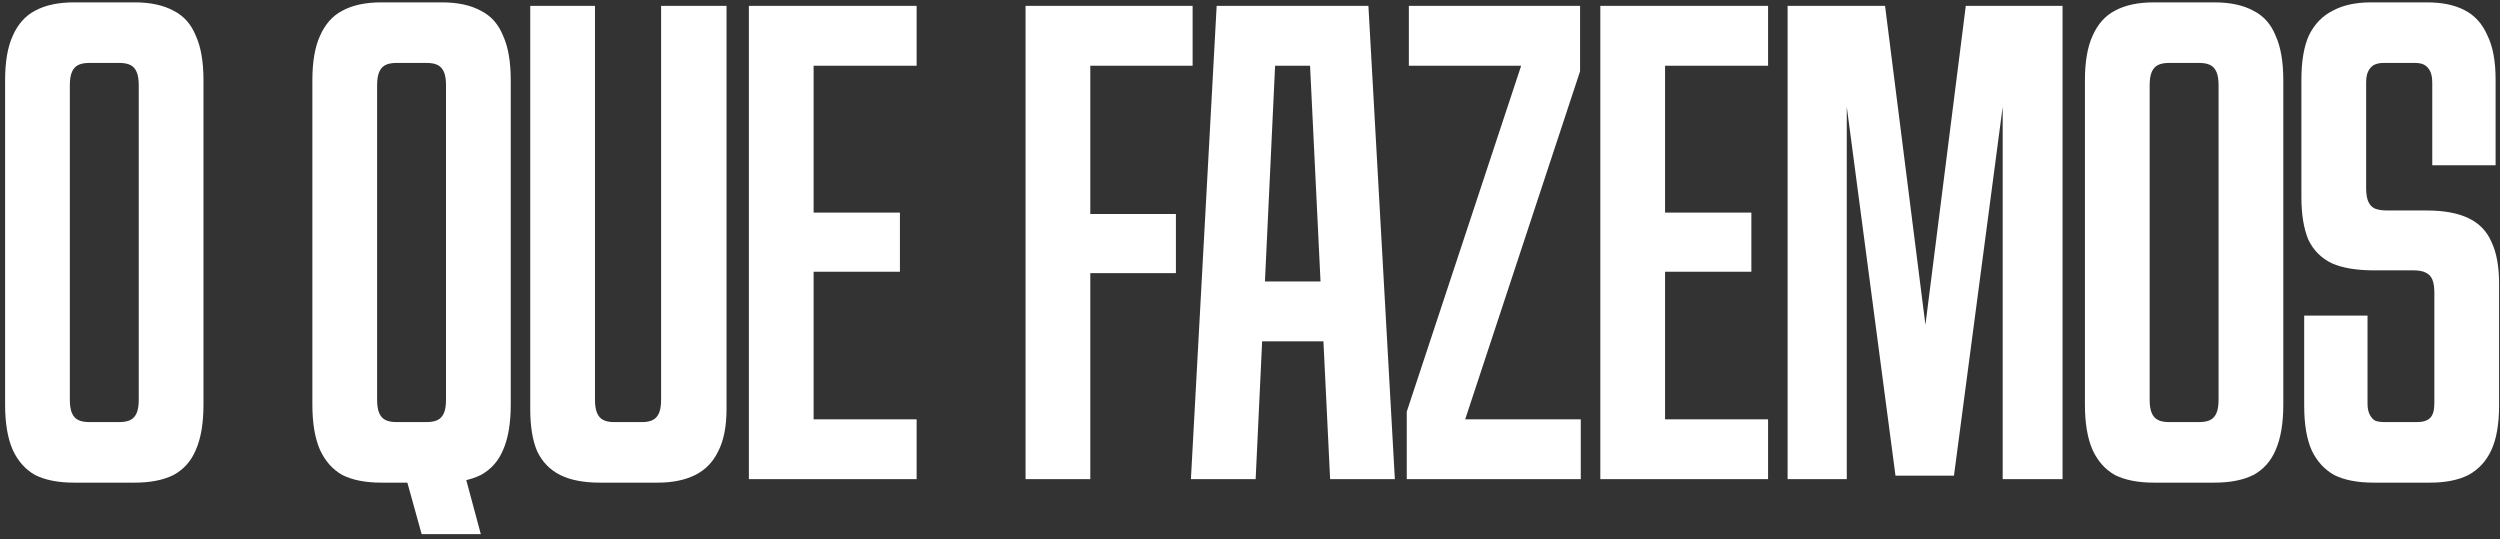 <?xml version="1.0" encoding="UTF-8"?> <svg xmlns="http://www.w3.org/2000/svg" width="431" height="93" viewBox="0 0 431 93" fill="none"><rect x="0" y="0" width="431" height="93" fill="#333333" stroke="none"/><path d="M12.76 83.208C10.04 83.208 7.8 82.768 6.04 81.888C4.36 80.928 3.08 79.488 2.2 77.568C1.32 75.568 0.88 72.968 0.88 69.768V13.848C0.88 10.648 1.32 8.088 2.2 6.168C3.08 4.168 4.36 2.728 6.04 1.848C7.8 0.888 10.04 0.408 12.76 0.408H23.2C25.92 0.408 28.16 0.888 29.92 1.848C31.68 2.728 32.96 4.168 33.76 6.168C34.64 8.088 35.08 10.648 35.08 13.848V69.768C35.08 72.968 34.64 75.568 33.76 77.568C32.96 79.488 31.68 80.928 29.92 81.888C28.16 82.768 25.92 83.208 23.2 83.208H12.76ZM20.56 72.768C21.36 72.768 22 72.648 22.48 72.408C22.96 72.168 23.32 71.768 23.56 71.208C23.8 70.648 23.92 69.888 23.92 68.928V14.688C23.92 13.728 23.8 12.968 23.56 12.408C23.32 11.848 22.96 11.448 22.48 11.208C22 10.968 21.36 10.848 20.56 10.848H15.4C14.6 10.848 13.96 10.968 13.48 11.208C13 11.448 12.64 11.848 12.4 12.408C12.16 12.968 12.04 13.728 12.04 14.688V68.928C12.04 69.888 12.16 70.648 12.4 71.208C12.64 71.768 13 72.168 13.48 72.408C13.96 72.648 14.6 72.768 15.4 72.768H20.56ZM68.733 77.808H79.053L82.893 92.088H72.693L68.733 77.808ZM65.733 83.208C63.013 83.208 60.773 82.768 59.013 81.888C57.333 80.928 56.053 79.488 55.173 77.568C54.293 75.568 53.853 72.968 53.853 69.768V13.848C53.853 10.648 54.293 8.088 55.173 6.168C56.053 4.168 57.333 2.728 59.013 1.848C60.773 0.888 63.013 0.408 65.733 0.408H76.173C78.893 0.408 81.133 0.888 82.893 1.848C84.653 2.728 85.933 4.168 86.733 6.168C87.613 8.088 88.053 10.648 88.053 13.848V69.768C88.053 72.968 87.613 75.568 86.733 77.568C85.933 79.488 84.653 80.928 82.893 81.888C81.133 82.768 78.893 83.208 76.173 83.208H65.733ZM73.533 72.768C74.333 72.768 74.973 72.648 75.453 72.408C75.933 72.168 76.293 71.768 76.533 71.208C76.773 70.648 76.893 69.888 76.893 68.928V14.688C76.893 13.728 76.773 12.968 76.533 12.408C76.293 11.848 75.933 11.448 75.453 11.208C74.973 10.968 74.333 10.848 73.533 10.848H68.373C67.573 10.848 66.933 10.968 66.453 11.208C65.973 11.448 65.613 11.848 65.373 12.408C65.133 12.968 65.013 13.728 65.013 14.688V68.928C65.013 69.888 65.133 70.648 65.373 71.208C65.613 71.768 65.973 72.168 66.453 72.408C66.933 72.648 67.573 72.768 68.373 72.768H73.533ZM103.414 83.208C100.614 83.208 98.334 82.768 96.574 81.888C94.814 81.008 93.494 79.648 92.614 77.808C91.814 75.968 91.414 73.528 91.414 70.488V1.008H102.574V68.928C102.574 69.888 102.694 70.648 102.934 71.208C103.174 71.768 103.534 72.168 104.014 72.408C104.494 72.648 105.094 72.768 105.814 72.768H110.734C111.454 72.768 112.054 72.648 112.534 72.408C113.014 72.168 113.374 71.768 113.614 71.208C113.854 70.648 113.974 69.888 113.974 68.928V1.008H125.254V70.488C125.254 73.528 124.774 75.968 123.814 77.808C122.934 79.648 121.614 81.008 119.854 81.888C118.094 82.768 115.934 83.208 113.374 83.208H103.414ZM129.107 1.008H158.027V11.328H140.267V36.648H155.147V46.848H140.267V72.288H158.027V82.608H129.107V1.008ZM176.807 1.008H205.607V11.328H187.967V36.888H202.727V47.088H187.967V82.608H176.807V1.008ZM209.753 1.008H235.913L240.473 82.608H229.313L225.353 1.008L228.953 11.328H216.713L220.313 1.008L216.473 82.608H205.313L209.753 1.008ZM214.193 48.528H231.593L232.073 58.848H213.713L214.193 48.528ZM242.525 70.968L262.805 9.648L264.365 11.328H242.885V1.008H272.405V12.288L252.005 74.088L250.085 72.288H272.525V82.608H242.525V70.968ZM275.896 1.008H304.816V11.328H287.056V36.648H301.936V46.848H287.056V72.288H304.816V82.608H275.896V1.008ZM308.183 1.008H324.983L334.703 77.808H329.183L338.903 1.008H355.583V82.608H345.263V5.688H346.943L336.863 82.008H326.783L316.703 5.688H318.383V82.608H308.183V1.008ZM371.321 83.208C368.601 83.208 366.361 82.768 364.601 81.888C362.921 80.928 361.641 79.488 360.761 77.568C359.881 75.568 359.441 72.968 359.441 69.768V13.848C359.441 10.648 359.881 8.088 360.761 6.168C361.641 4.168 362.921 2.728 364.601 1.848C366.361 0.888 368.601 0.408 371.321 0.408H381.761C384.481 0.408 386.721 0.888 388.481 1.848C390.241 2.728 391.521 4.168 392.321 6.168C393.201 8.088 393.641 10.648 393.641 13.848V69.768C393.641 72.968 393.201 75.568 392.321 77.568C391.521 79.488 390.241 80.928 388.481 81.888C386.721 82.768 384.481 83.208 381.761 83.208H371.321ZM379.121 72.768C379.921 72.768 380.561 72.648 381.041 72.408C381.521 72.168 381.881 71.768 382.121 71.208C382.361 70.648 382.481 69.888 382.481 68.928V14.688C382.481 13.728 382.361 12.968 382.121 12.408C381.881 11.848 381.521 11.448 381.041 11.208C380.561 10.968 379.921 10.848 379.121 10.848H373.961C373.161 10.848 372.521 10.968 372.041 11.208C371.561 11.448 371.201 11.848 370.961 12.408C370.721 12.968 370.601 13.728 370.601 14.688V68.928C370.601 69.888 370.721 70.648 370.961 71.208C371.201 71.768 371.561 72.168 372.041 72.408C372.521 72.648 373.161 72.768 373.961 72.768H379.121ZM409.242 83.208C406.442 83.208 404.162 82.768 402.402 81.888C400.722 80.928 399.442 79.528 398.562 77.688C397.682 75.768 397.242 73.168 397.242 69.888V54.408H408.162V69.528C408.162 70.328 408.282 70.968 408.522 71.448C408.762 71.928 409.082 72.288 409.482 72.528C409.882 72.688 410.442 72.768 411.162 72.768H416.682C417.722 72.768 418.482 72.528 418.962 72.048C419.442 71.568 419.682 70.728 419.682 69.528V50.448C419.682 49.488 419.562 48.728 419.322 48.168C419.082 47.608 418.682 47.208 418.122 46.968C417.642 46.728 416.962 46.608 416.082 46.608H409.242C406.282 46.608 403.882 46.208 402.042 45.408C400.202 44.528 398.842 43.168 397.962 41.328C397.162 39.408 396.762 36.968 396.762 34.008V13.728C396.762 10.528 397.202 7.968 398.082 6.048C399.042 4.128 400.402 2.728 402.162 1.848C403.922 0.888 406.122 0.408 408.762 0.408H418.362C421.002 0.408 423.162 0.848 424.842 1.728C426.602 2.608 427.922 4.048 428.802 6.048C429.762 7.968 430.242 10.528 430.242 13.728V28.488H419.322V14.328C419.322 13.448 419.202 12.768 418.962 12.288C418.722 11.808 418.402 11.448 418.002 11.208C417.602 10.968 417.042 10.848 416.322 10.848H410.922C410.282 10.848 409.722 10.968 409.242 11.208C408.842 11.448 408.522 11.808 408.282 12.288C408.042 12.768 407.922 13.408 407.922 14.208V32.448C407.922 33.408 408.042 34.168 408.282 34.728C408.522 35.288 408.882 35.688 409.362 35.928C409.922 36.168 410.642 36.288 411.522 36.288H418.362C421.322 36.288 423.722 36.728 425.562 37.608C427.402 38.488 428.722 39.848 429.522 41.688C430.402 43.528 430.842 45.928 430.842 48.888V69.888C430.842 73.088 430.402 75.648 429.522 77.568C428.642 79.488 427.322 80.928 425.562 81.888C423.802 82.768 421.602 83.208 418.962 83.208H409.242Z" fill="white"></path></svg> 